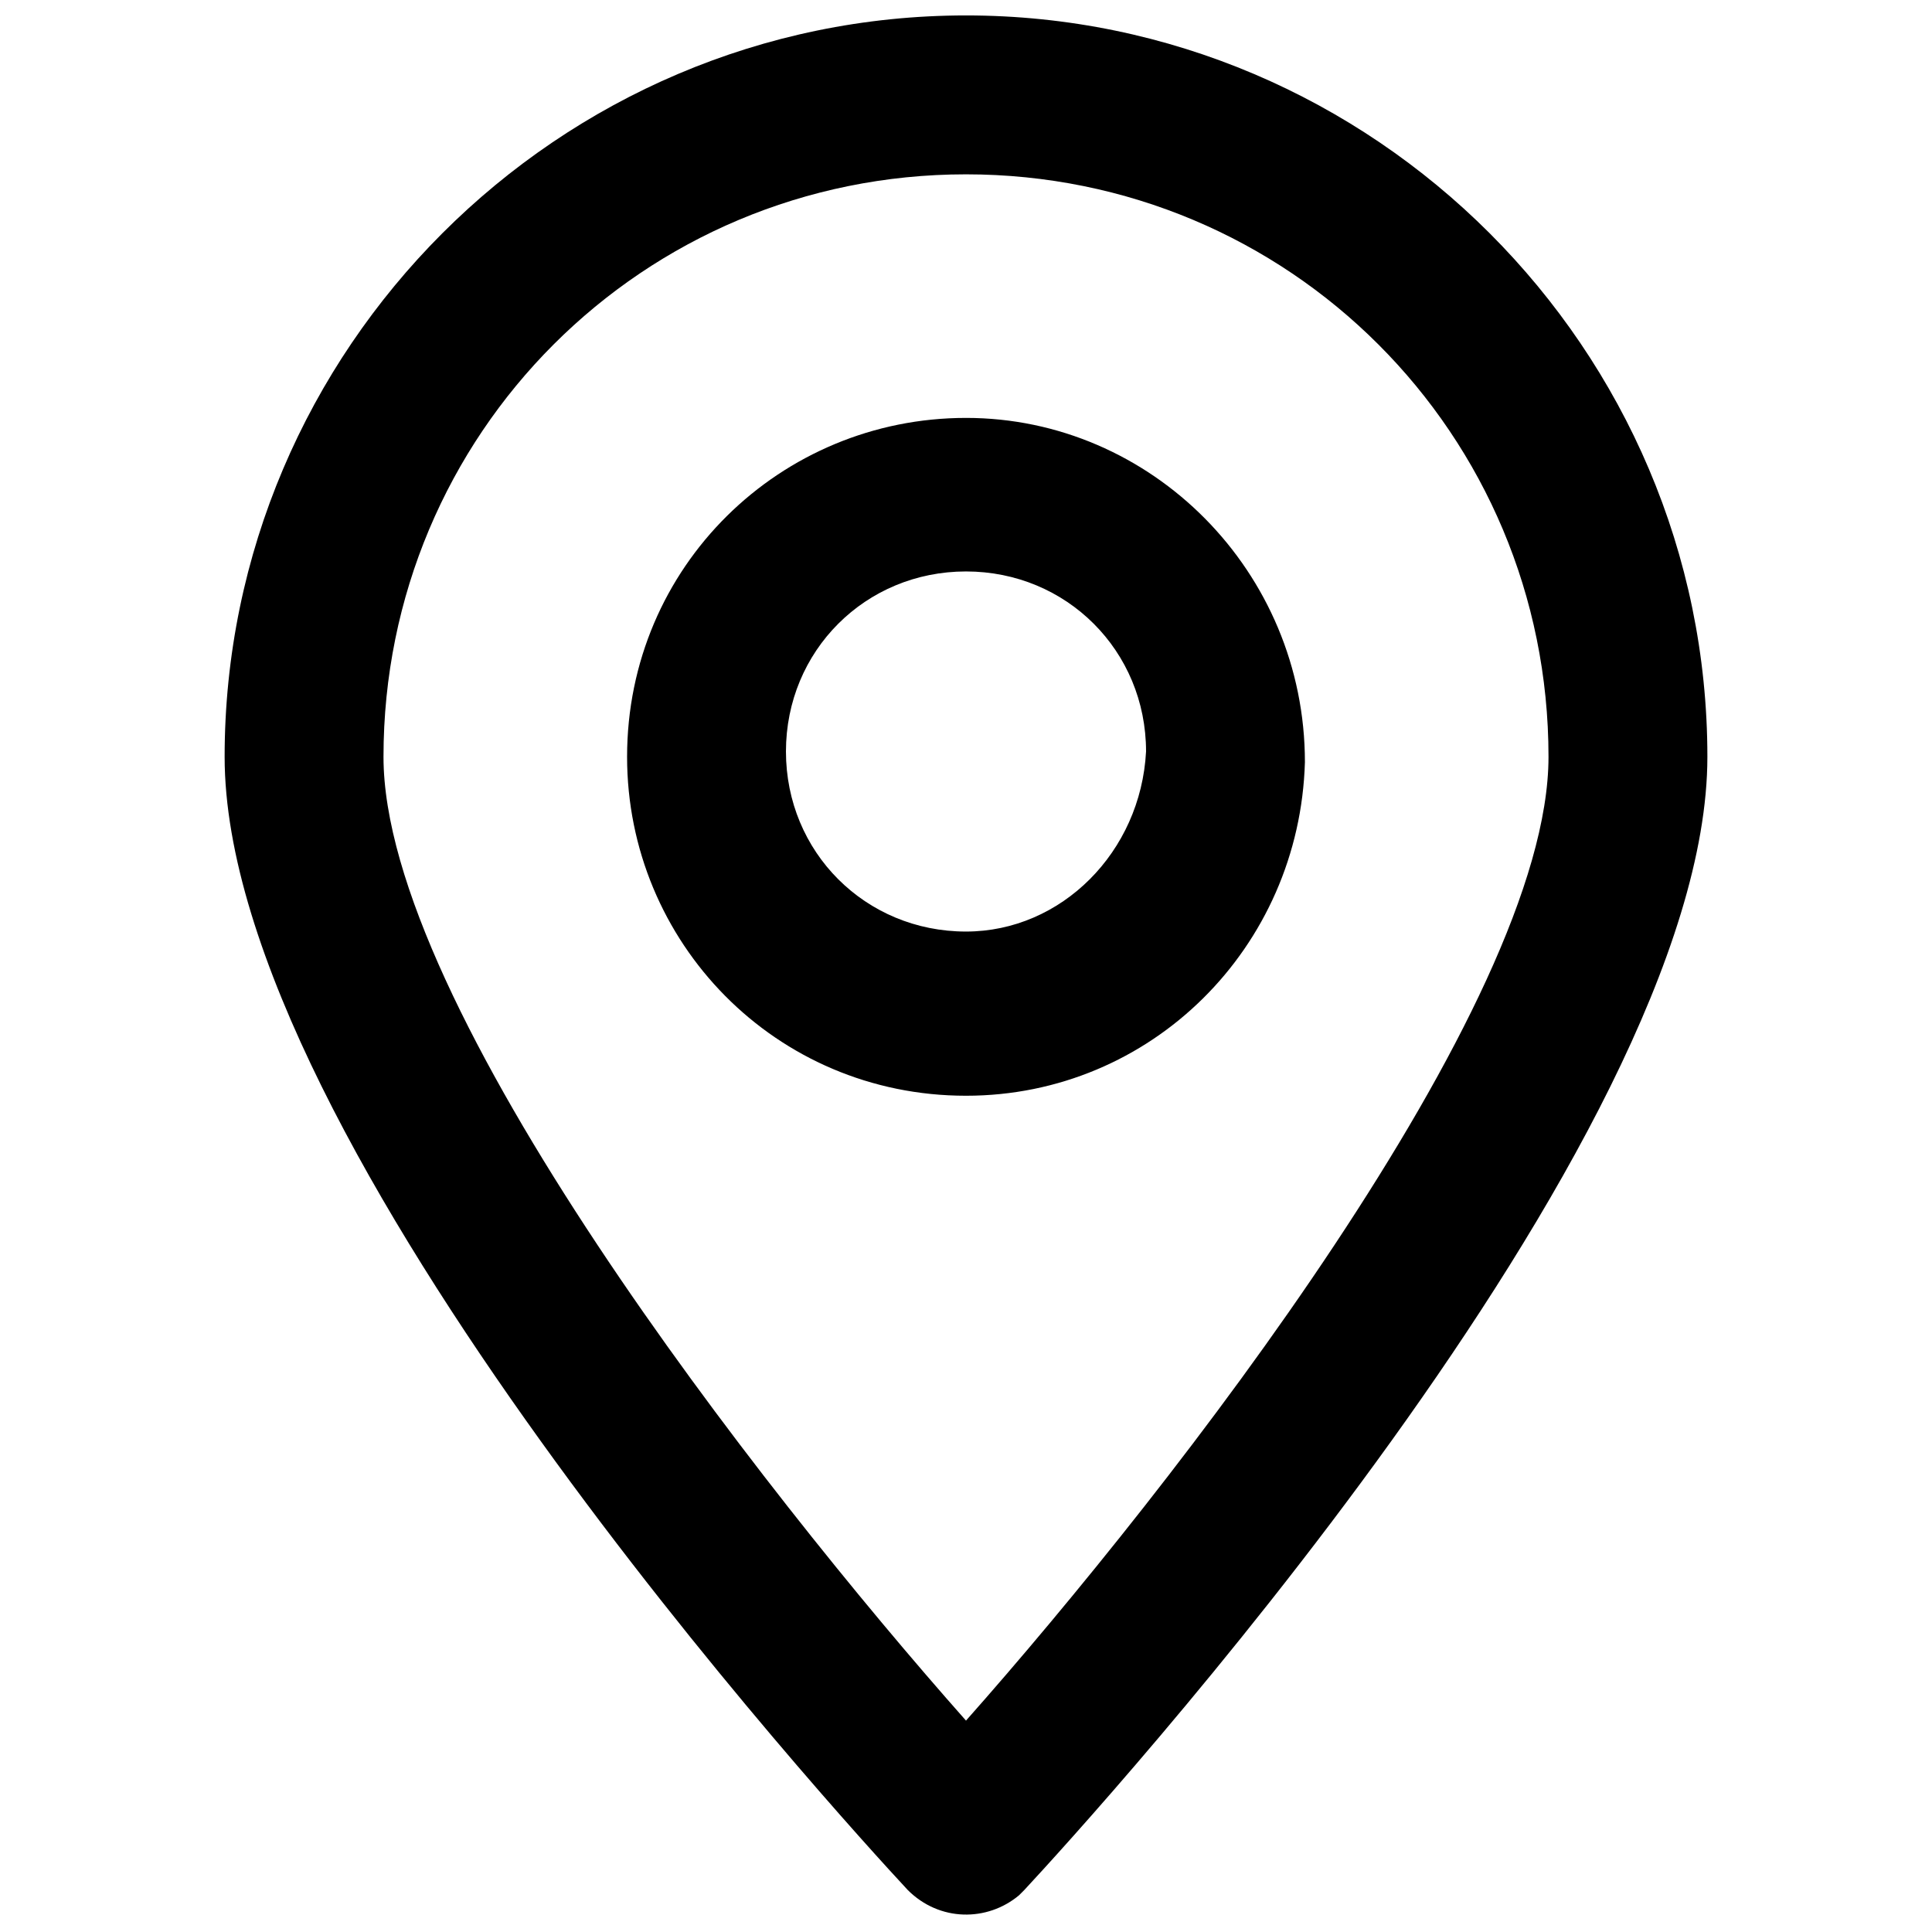 <?xml version="1.0" encoding="UTF-8"?>
<!-- The Best Svg Icon site in the world: iconSvg.co, Visit us! https://iconsvg.co -->
<svg width="800px" height="800px" version="1.1" viewBox="144 144 512 512" xmlns="http://www.w3.org/2000/svg">
 <defs>
  <clipPath id="a">
   <path d="m203 148.09h394v503.81h-394z"/>
  </clipPath>
 </defs>
 <path d="m400 254.75c-49.117 0-89.816 39.293-89.816 89.816 0 49.117 39.293 89.816 89.816 89.816 49.117 0 88.414-39.293 89.816-88.414-0.004-50.52-40.699-91.219-89.816-91.219zm0 136.12c-26.664 0-47.715-21.051-47.715-47.715 0-26.664 21.051-47.715 47.715-47.715s47.715 21.051 47.715 47.715c-1.406 26.664-22.457 47.715-47.715 47.715z"/>
 <g clip-path="url(#a)">
  <path d="m400 148.09c-108.06 0-196.47 88.414-196.47 196.47 0 102.45 162.79 280.68 181.04 300.32 8.422 8.422 21.051 8.422 29.473 1.402l1.402-1.402c18.242-19.648 181.03-197.88 181.03-300.32 0-108.06-88.41-196.47-196.47-196.47zm0 451.89c-54.734-61.75-154.37-189.46-154.37-255.41 0-85.605 68.766-154.37 154.37-154.37s154.37 68.766 154.37 154.37c-0.004 65.957-99.641 193.66-154.37 255.41z"/>
 </g>
</svg>